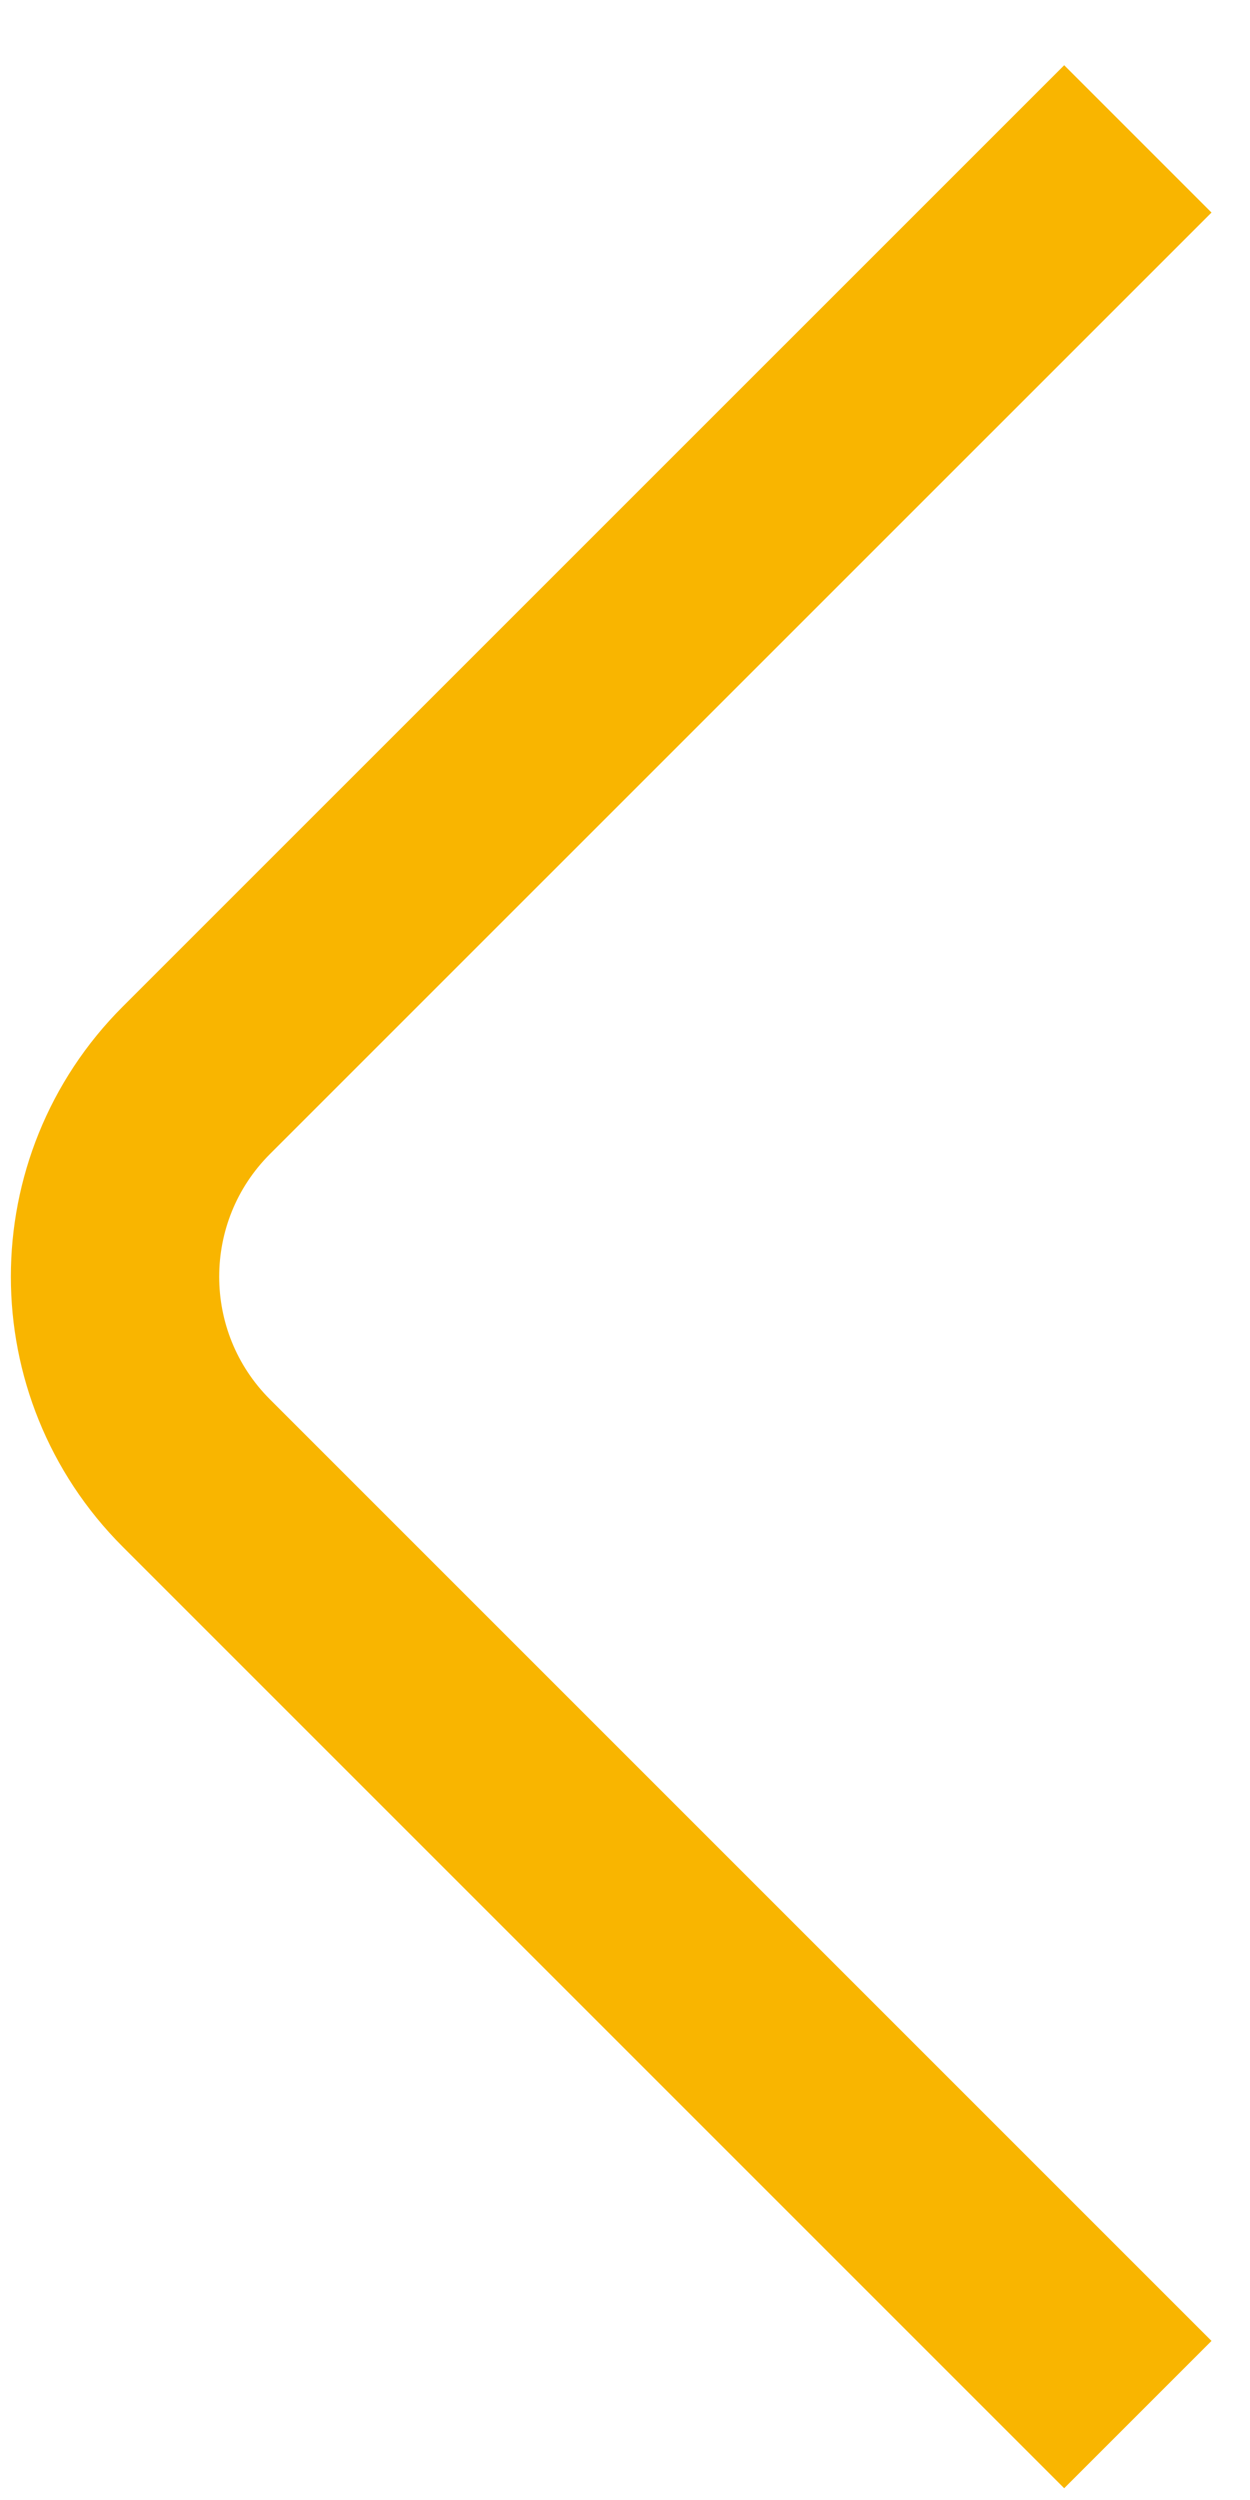 <?xml version="1.0" encoding="UTF-8"?> <svg xmlns="http://www.w3.org/2000/svg" width="18" height="36" viewBox="0 0 18 36" fill="none"> <path d="M16.385 2L2.828 15.556C1.266 17.118 1.266 19.651 2.828 21.213L16.385 34.77" stroke="#F9B500" stroke-width="3"></path> </svg> 